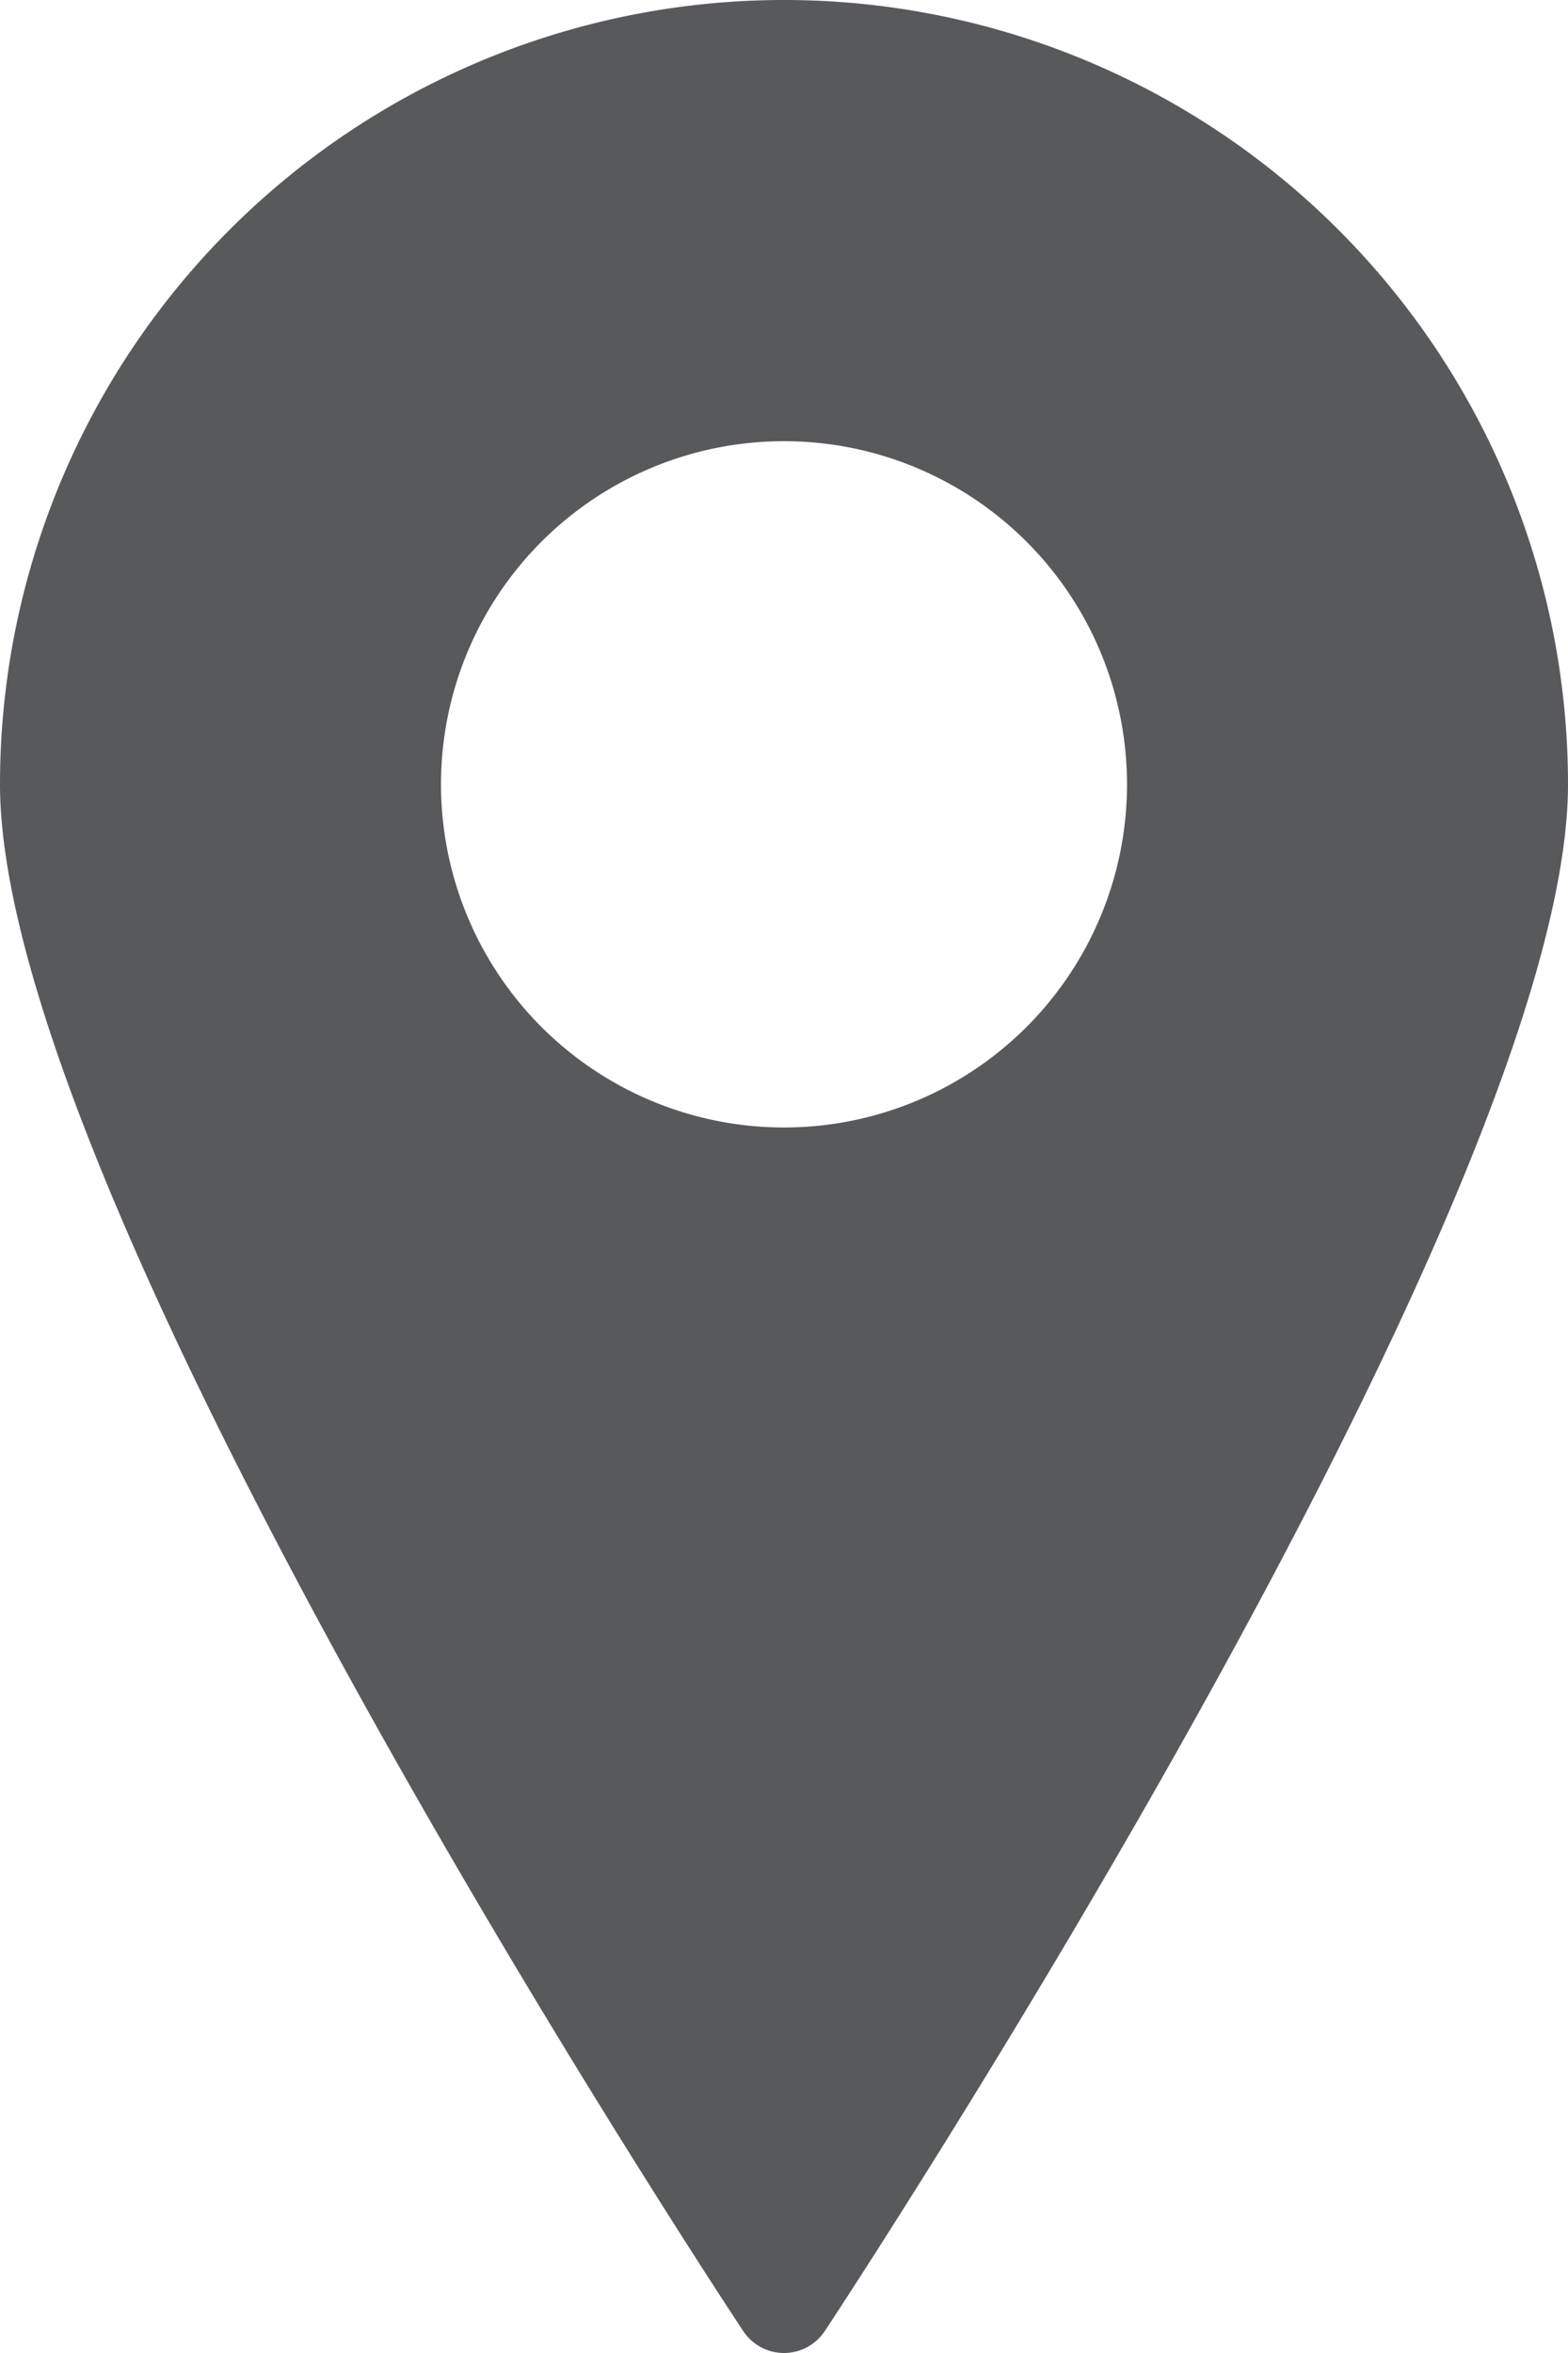 <svg xmlns="http://www.w3.org/2000/svg" xmlns:xlink="http://www.w3.org/1999/xlink" width="16" height="24" viewBox="0 0 16 24">
  <defs>
    <clipPath id="clip-path">
      <path id="Clip_2" data-name="Clip 2" d="M0,0H16V24H0Z" transform="translate(0)" fill="none"/>
    </clipPath>
  </defs>
  <g id="Group_3" data-name="Group 3" transform="translate(0)">
    <path id="Clip_2-2" data-name="Clip 2" d="M0,0H16V24H0Z" transform="translate(0)" fill="none"/>
    <g id="Group_3-2" data-name="Group 3" clip-path="url(#clip-path)">
      <path id="Fill_1" data-name="Fill 1" d="M8,24a.5.5,0,0,1-.417-.225C7.508,23.661,0,12.329,0,8A8,8,0,1,1,16,8C16,12.3,8.493,23.661,8.417,23.775A.5.5,0,0,1,8,24ZM8,4.5A3.5,3.5,0,1,0,11.5,8,3.5,3.5,0,0,0,8,4.5Z" transform="translate(0 0)" fill="#58595c"/>
    </g>
  </g>
</svg>

